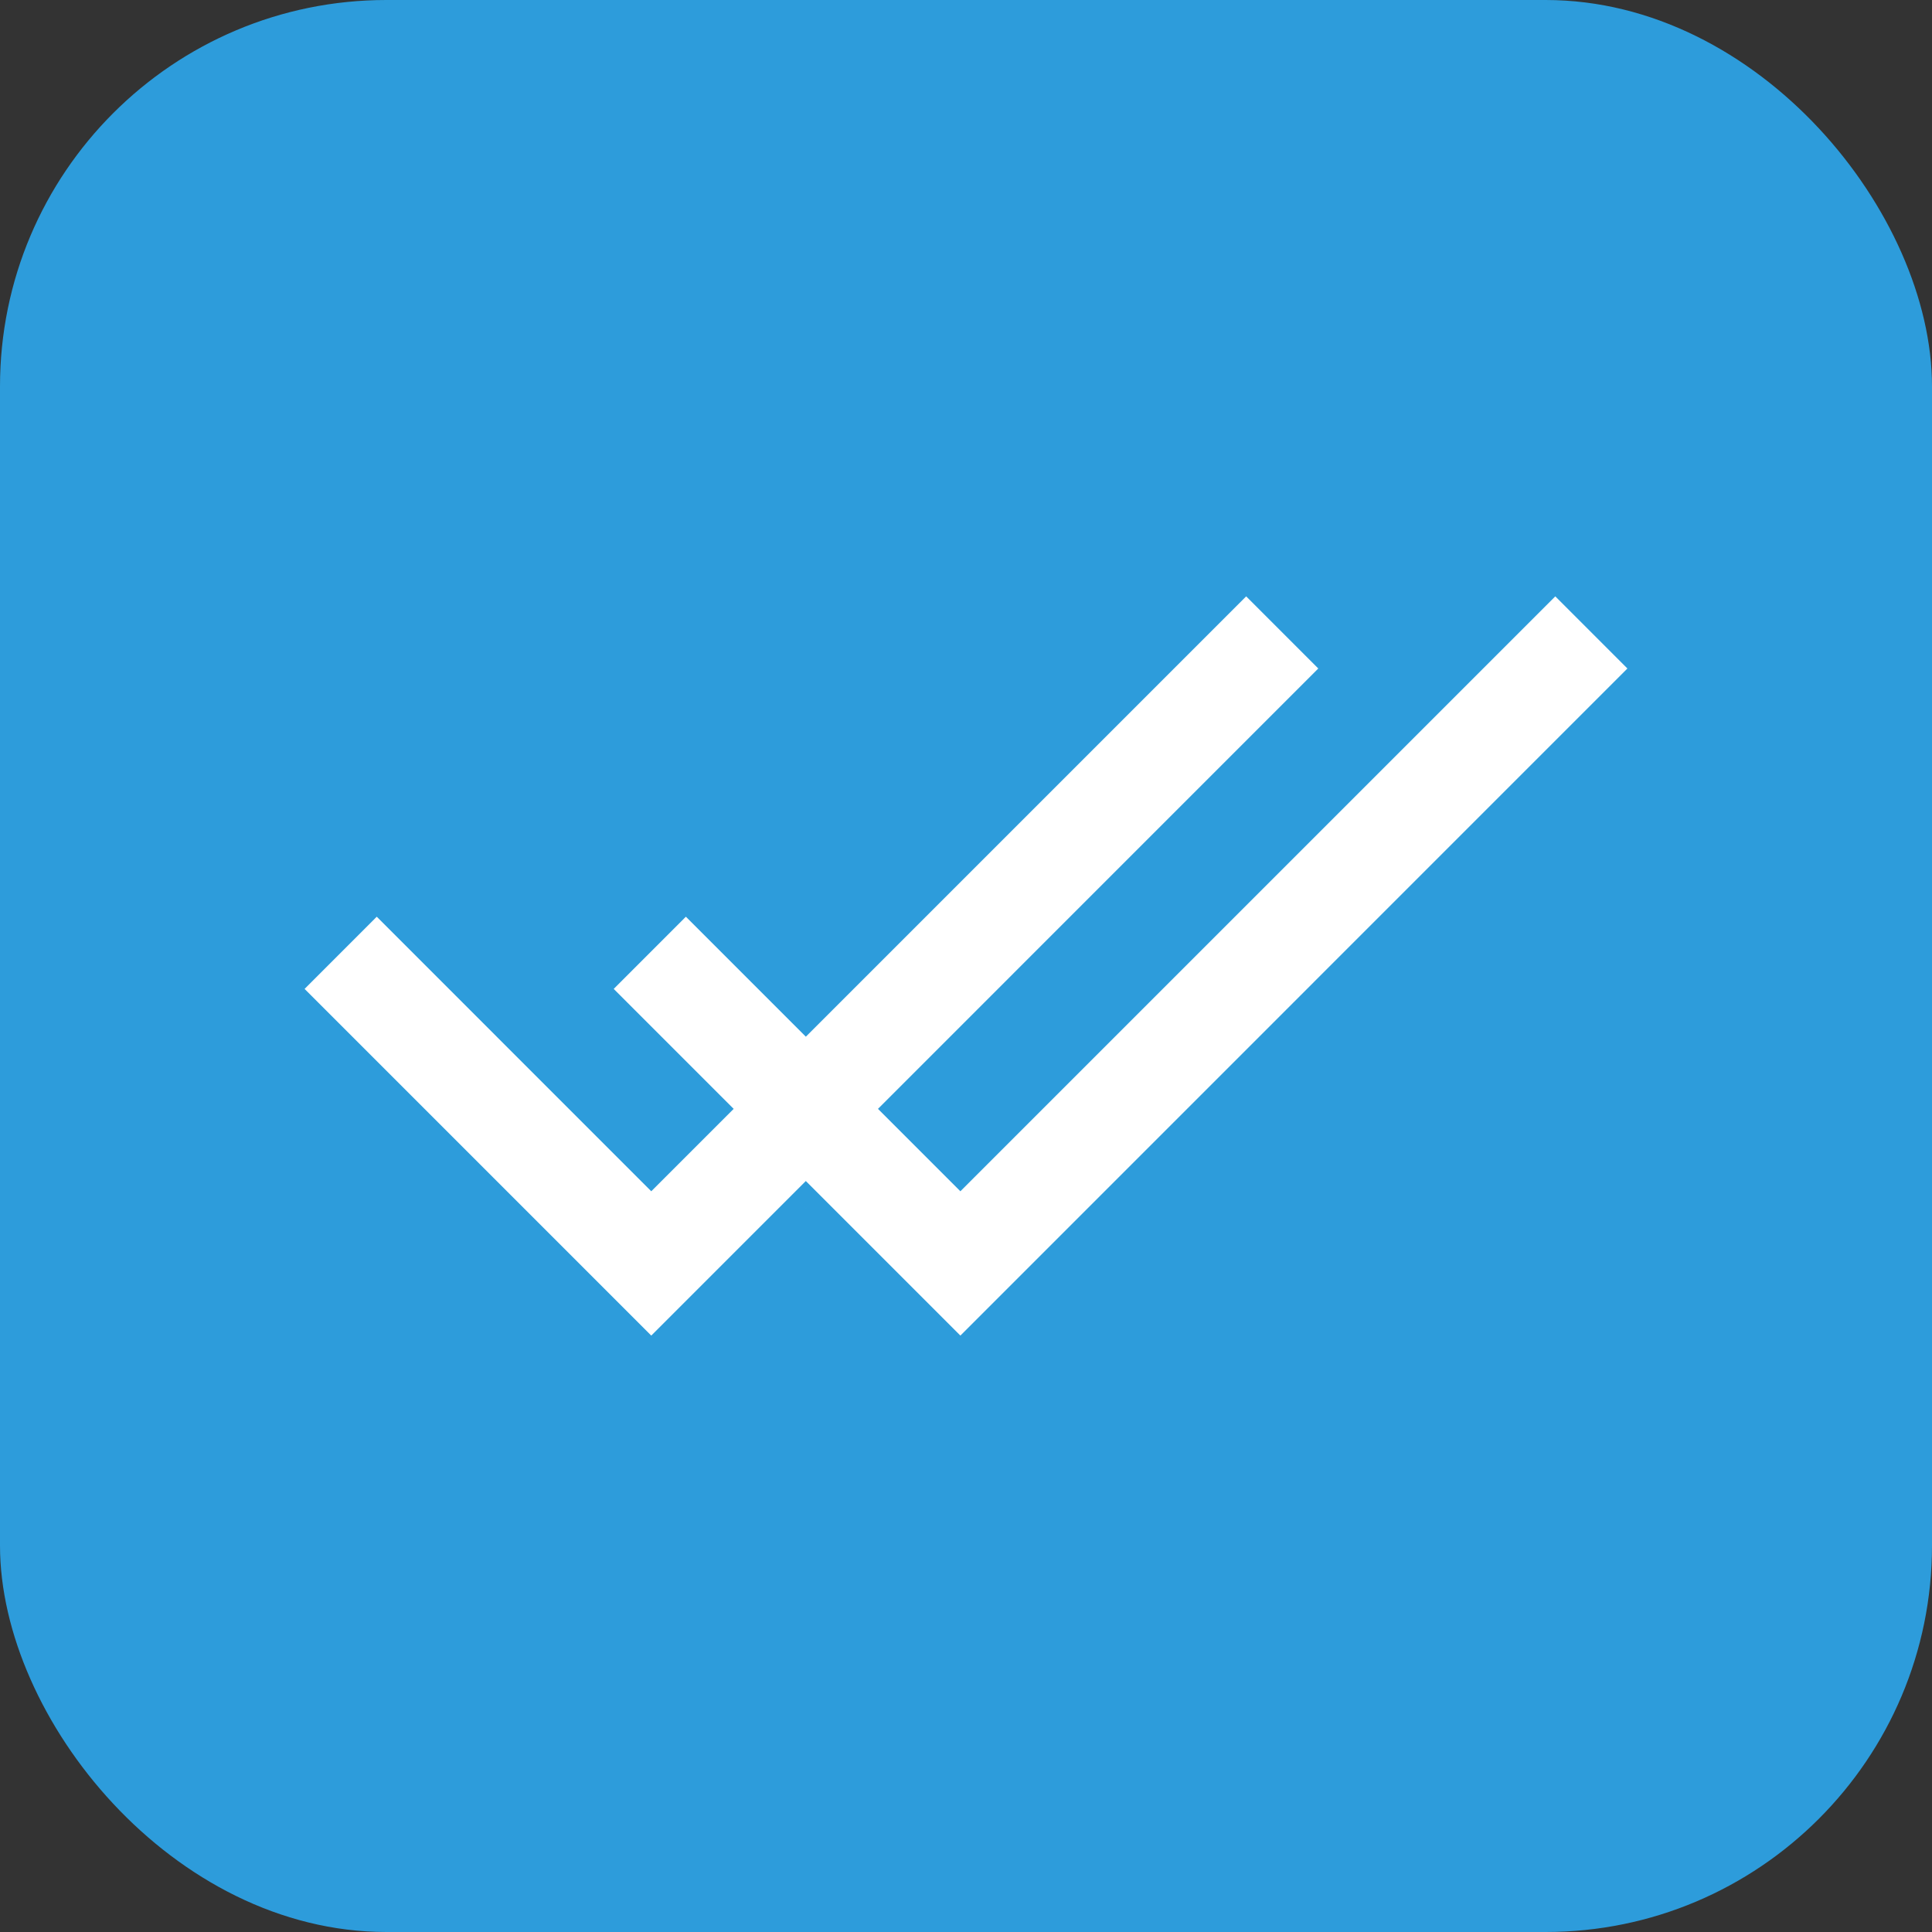 <svg width="100" height="100" viewBox="0 0 100 100" fill="none" xmlns="http://www.w3.org/2000/svg">
<rect x="0" y="0" width="100" height="100" fill="#333333" stroke="none"/>
<rect width="100" height="100" rx="20" fill="#2D9CDB"/>
<mask id="path-2-outside-1_11008:94171" maskUnits="userSpaceOnUse" x="12.352" y="27.453" width="75" height="45" fill="black">
<rect fill="white" x="12.352" y="27.453" width="75" height="45"/>
<path fill-rule="evenodd" clip-rule="evenodd" d="M41.71 52.245L64.502 29.453L69.648 34.602L46.858 57.394L49.709 60.246L80.502 29.453L85.648 34.602L49.709 70.544L41.709 62.543L33.709 70.544L14.352 51.186L19.501 46.034L33.709 60.246L36.56 57.395L30.352 51.186L35.501 46.034L41.71 52.245Z"/>
</mask>
<path fill-rule="evenodd" clip-rule="evenodd" d="M41.71 52.245L64.502 29.453L69.648 34.602L46.858 57.394L49.709 60.246L80.502 29.453L85.648 34.602L49.709 70.544L41.709 62.543L33.709 70.544L14.352 51.186L19.501 46.034L33.709 60.246L36.56 57.395L30.352 51.186L35.501 46.034L41.71 52.245Z" fill="white"/>
<path d="M64.502 29.453L65.209 28.746L64.502 28.039L63.795 28.746L64.502 29.453ZM41.71 52.245L41.003 52.952L41.71 53.659L42.417 52.952L41.71 52.245ZM69.648 34.602L70.355 35.309L71.062 34.602L70.355 33.895L69.648 34.602ZM46.858 57.394L46.151 56.687L45.444 57.394L46.151 58.101L46.858 57.394ZM49.709 60.246L49.002 60.953L49.709 61.66L50.416 60.953L49.709 60.246ZM80.502 29.453L81.209 28.746L80.502 28.039L79.795 28.746L80.502 29.453ZM85.648 34.602L86.355 35.309L87.062 34.602L86.355 33.895L85.648 34.602ZM49.709 70.544L49.002 71.251L49.709 71.958L50.416 71.251L49.709 70.544ZM41.709 62.543L42.416 61.836L41.709 61.129L41.002 61.836L41.709 62.543ZM33.709 70.544L33.002 71.251L33.709 71.958L34.416 71.251L33.709 70.544ZM14.352 51.186L13.644 50.479L12.938 51.186L13.645 51.893L14.352 51.186ZM19.501 46.034L20.208 45.327L19.5 44.619L18.793 45.327L19.501 46.034ZM33.709 60.246L33.002 60.953L33.709 61.66L34.416 60.953L33.709 60.246ZM36.56 57.395L37.267 58.102L37.975 57.395L37.267 56.688L36.56 57.395ZM30.352 51.186L29.644 50.479L28.938 51.186L29.645 51.893L30.352 51.186ZM35.501 46.034L36.208 45.327L35.5 44.619L34.793 45.327L35.501 46.034ZM63.795 28.746L41.003 51.538L42.417 52.952L65.209 30.16L63.795 28.746ZM70.355 33.895L65.209 28.746L63.795 30.16L68.941 35.309L70.355 33.895ZM47.565 58.101L70.355 35.309L68.941 33.895L46.151 56.687L47.565 58.101ZM50.417 59.539L47.565 56.687L46.151 58.101L49.002 60.953L50.417 59.539ZM79.795 28.746L49.002 59.539L50.416 60.953L81.209 30.16L79.795 28.746ZM86.355 33.895L81.209 28.746L79.795 30.16L84.941 35.309L86.355 33.895ZM50.416 71.251L86.355 35.309L84.941 33.895L49.002 69.837L50.416 71.251ZM41.002 63.251L49.002 71.251L50.416 69.837L42.416 61.836L41.002 63.251ZM34.416 71.251L42.416 63.251L41.002 61.836L33.002 69.837L34.416 71.251ZM13.645 51.893L33.002 71.251L34.416 69.837L15.059 50.479L13.645 51.893ZM18.793 45.327L13.644 50.479L15.059 51.893L20.208 46.741L18.793 45.327ZM34.417 59.539L20.208 45.327L18.793 46.741L33.002 60.953L34.417 59.539ZM35.853 56.688L33.002 59.539L34.416 60.953L37.267 58.102L35.853 56.688ZM29.645 51.893L35.853 58.102L37.267 56.688L31.059 50.479L29.645 51.893ZM34.793 45.327L29.644 50.479L31.059 51.893L36.208 46.741L34.793 45.327ZM42.417 51.538L36.208 45.327L34.793 46.741L41.003 52.952L42.417 51.538Z" fill="#2D9CDB" mask="url(#path-2-outside-1_11008:94171)"/>
</svg>
